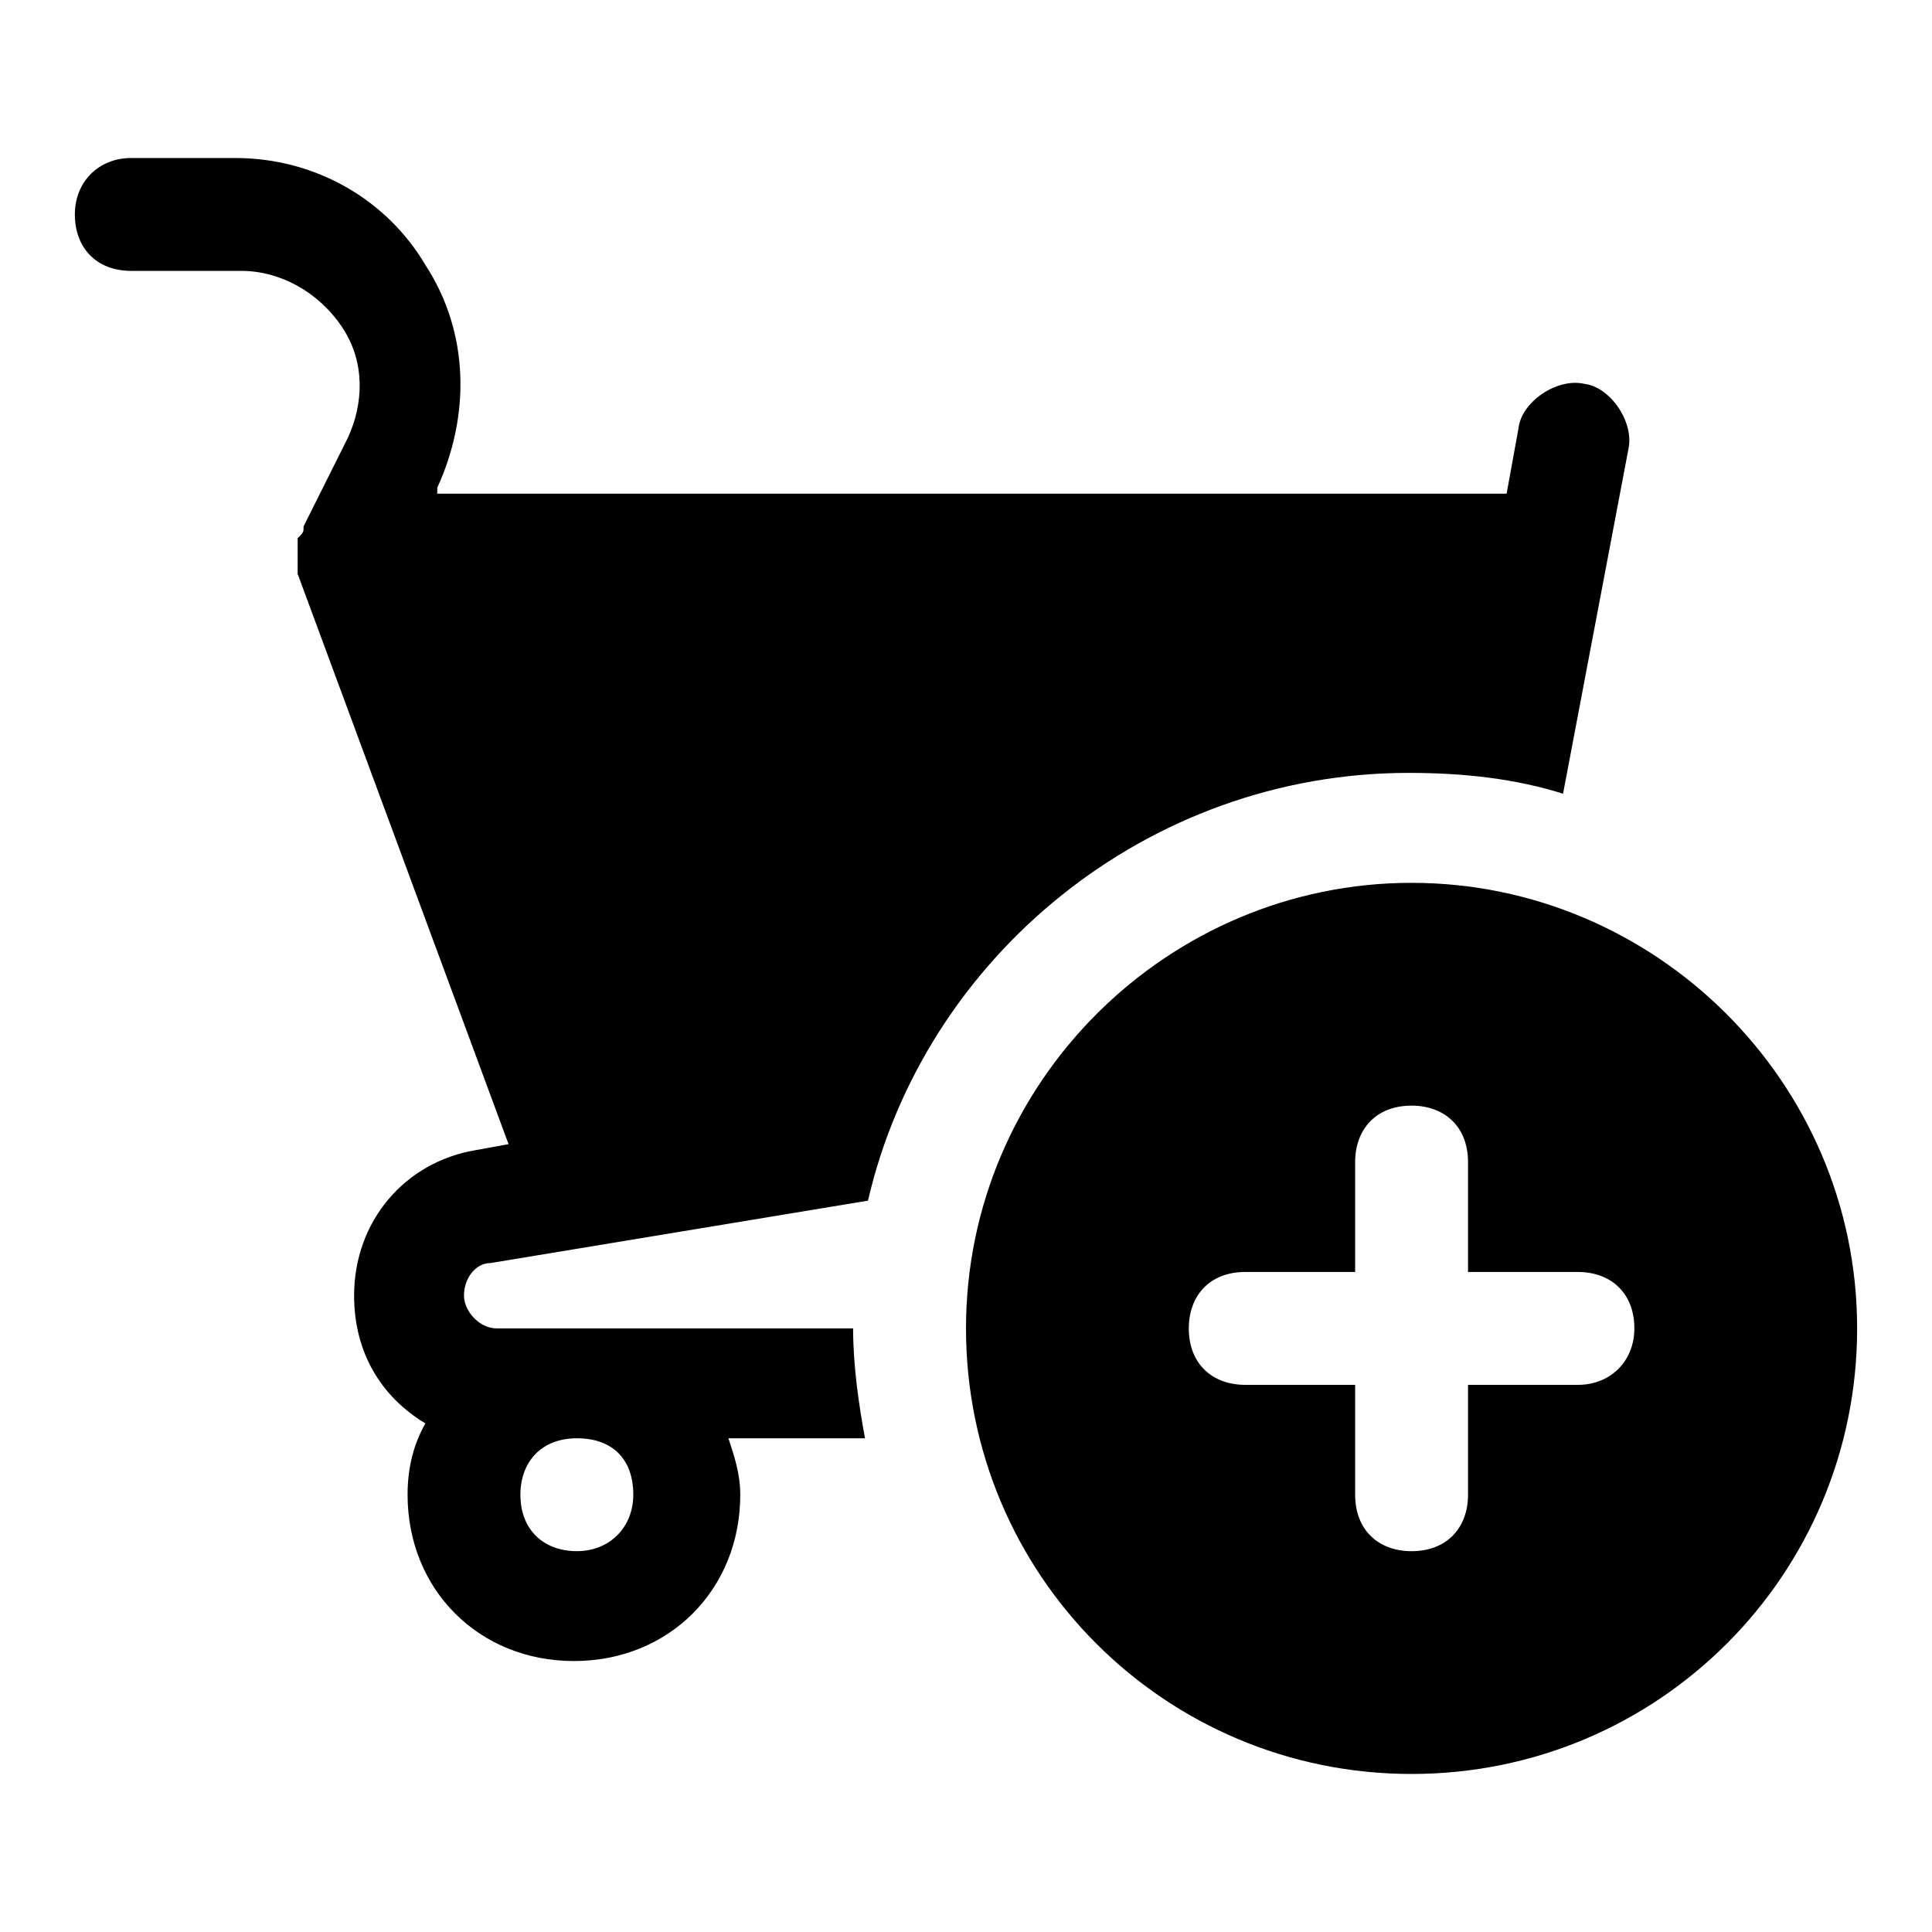 <?xml version="1.0" encoding="UTF-8"?>
<!-- Uploaded to: SVG Repo, www.svgrepo.com, Generator: SVG Repo Mixer Tools -->
<svg fill="#000000" width="800px" height="800px" version="1.1" viewBox="144 144 512 512" xmlns="http://www.w3.org/2000/svg">
 <g>
  <path d="m518.08 377.96c-64.551 0-118.08 52.742-118.08 118.08 0 65.336 52.742 118.08 118.08 118.08 65.336 0 118.08-52.742 118.08-118.08 0-65.34-53.531-118.08-118.08-118.08zm44.086 133.04h-29.125v29.125c0 8.66-5.512 14.957-14.957 14.957-8.66 0-14.957-5.512-14.957-14.957v-29.125h-29.125c-8.66 0-14.957-5.512-14.957-14.957 0-8.66 5.512-14.957 14.957-14.957h29.125v-29.125c0-8.66 5.512-14.957 14.957-14.957 8.66 0 14.957 5.512 14.957 14.957v29.125h29.125c8.66 0 14.957 5.512 14.957 14.957-0.004 8.66-6.301 14.957-14.957 14.957z"/>
  <path d="m373.23 525.16c-1.574-8.66-3.148-18.895-3.148-29.125h-94.465c-4.723 0-8.66-4.723-8.66-8.66 0-4.723 3.148-8.66 7.086-8.66l99.977-16.531c14.957-64.551 73.996-113.36 143.27-113.36 14.957 0 28.34 1.574 40.934 5.512l17.32-91.316c1.574-7.086-4.723-16.531-11.809-17.32-7.086-1.574-16.531 4.723-17.32 11.809l-3.148 17.32h-283.39v-1.574c8.66-18.895 8.66-40.934-3.148-59.039-10.234-17.32-29.125-28.34-50.383-28.34l-27.551-0.004c-8.656 0-14.957 6.297-14.957 14.957 0 8.66 5.512 14.957 14.957 14.957h29.125c10.234 0 20.469 5.512 26.766 14.957s5.512 20.469 1.574 29.125l-11.809 23.617c0 1.574 0 1.574-1.574 3.148v3.148 3.148 3.148l55.895 151.14-8.66 1.574c-18.895 3.148-32.273 18.895-32.273 38.574 0 14.957 7.086 26.766 18.895 33.852-3.148 5.512-4.723 11.809-4.723 18.895 0 25.191 18.895 44.082 44.082 44.082 25.191 0 44.082-18.895 44.082-44.082 0-5.512-1.574-10.234-3.148-14.957zm-76.359 29.914c-8.66 0-14.957-5.512-14.957-14.957 0-8.66 5.512-14.957 14.957-14.957s14.957 5.512 14.957 14.957c0 8.66-6.297 14.957-14.957 14.957z"/>
 </g>
</svg>